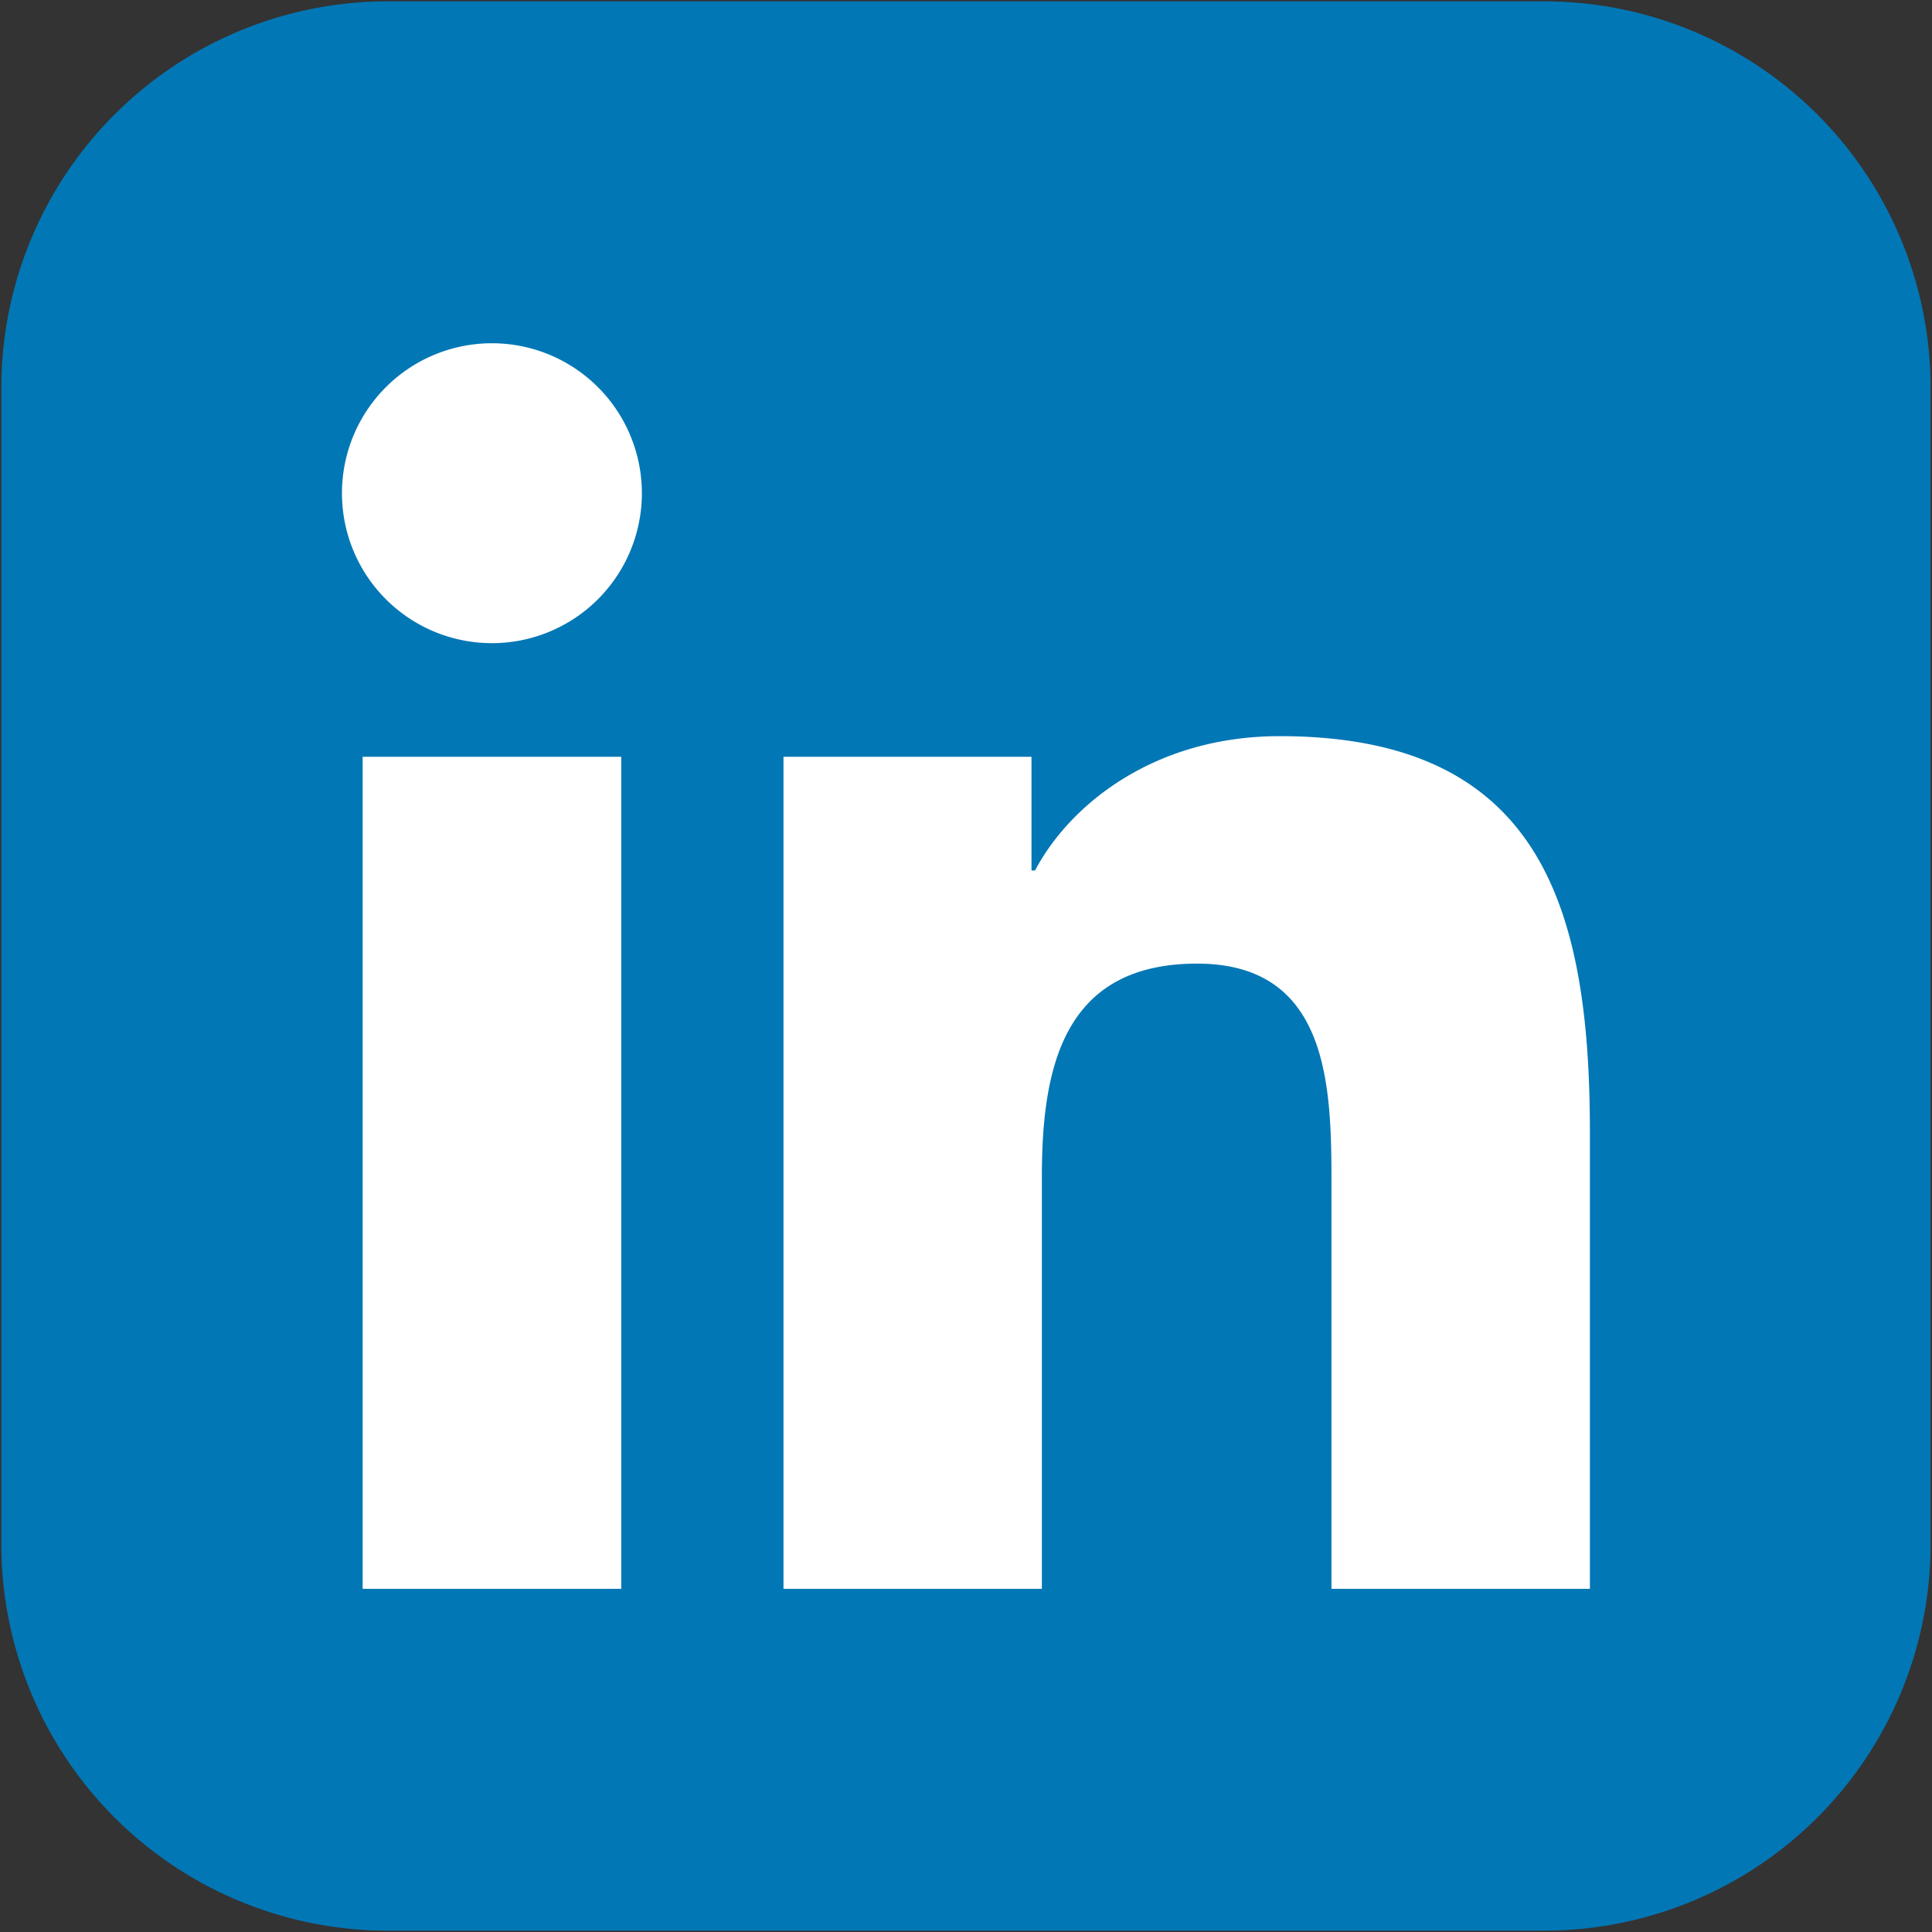 <svg xmlns="http://www.w3.org/2000/svg" width="30" height="30" viewBox="-0.021 -0.021 30 30"><rect x="-0.021" y="-0.021" width="30" height="30" fill="#333333" stroke="none"/><path fill="#0277B5" d="M29.957 23.958a6 6 0 0 1-6 6H6a6 6 0 0 1-6-6V6a6 6 0 0 1 6-6h17.957a6 6 0 0 1 6 6v17.958z"/><path fill="#FFF" d="M5.61 11.73h4.016v12.92H5.61V11.73zm2.009-6.421a2.328 2.328 0 1 1-.003 4.657 2.328 2.328 0 0 1 .003-4.657M12.145 11.73h3.851v1.766h.055c.535-1.016 1.846-2.086 3.799-2.086 4.066 0 4.817 2.676 4.817 6.154v7.086h-4.013v-6.282c0-1.498-.027-3.426-2.086-3.426-2.09 0-2.411 1.632-2.411 3.316v6.392h-4.012V11.73z"/></svg>